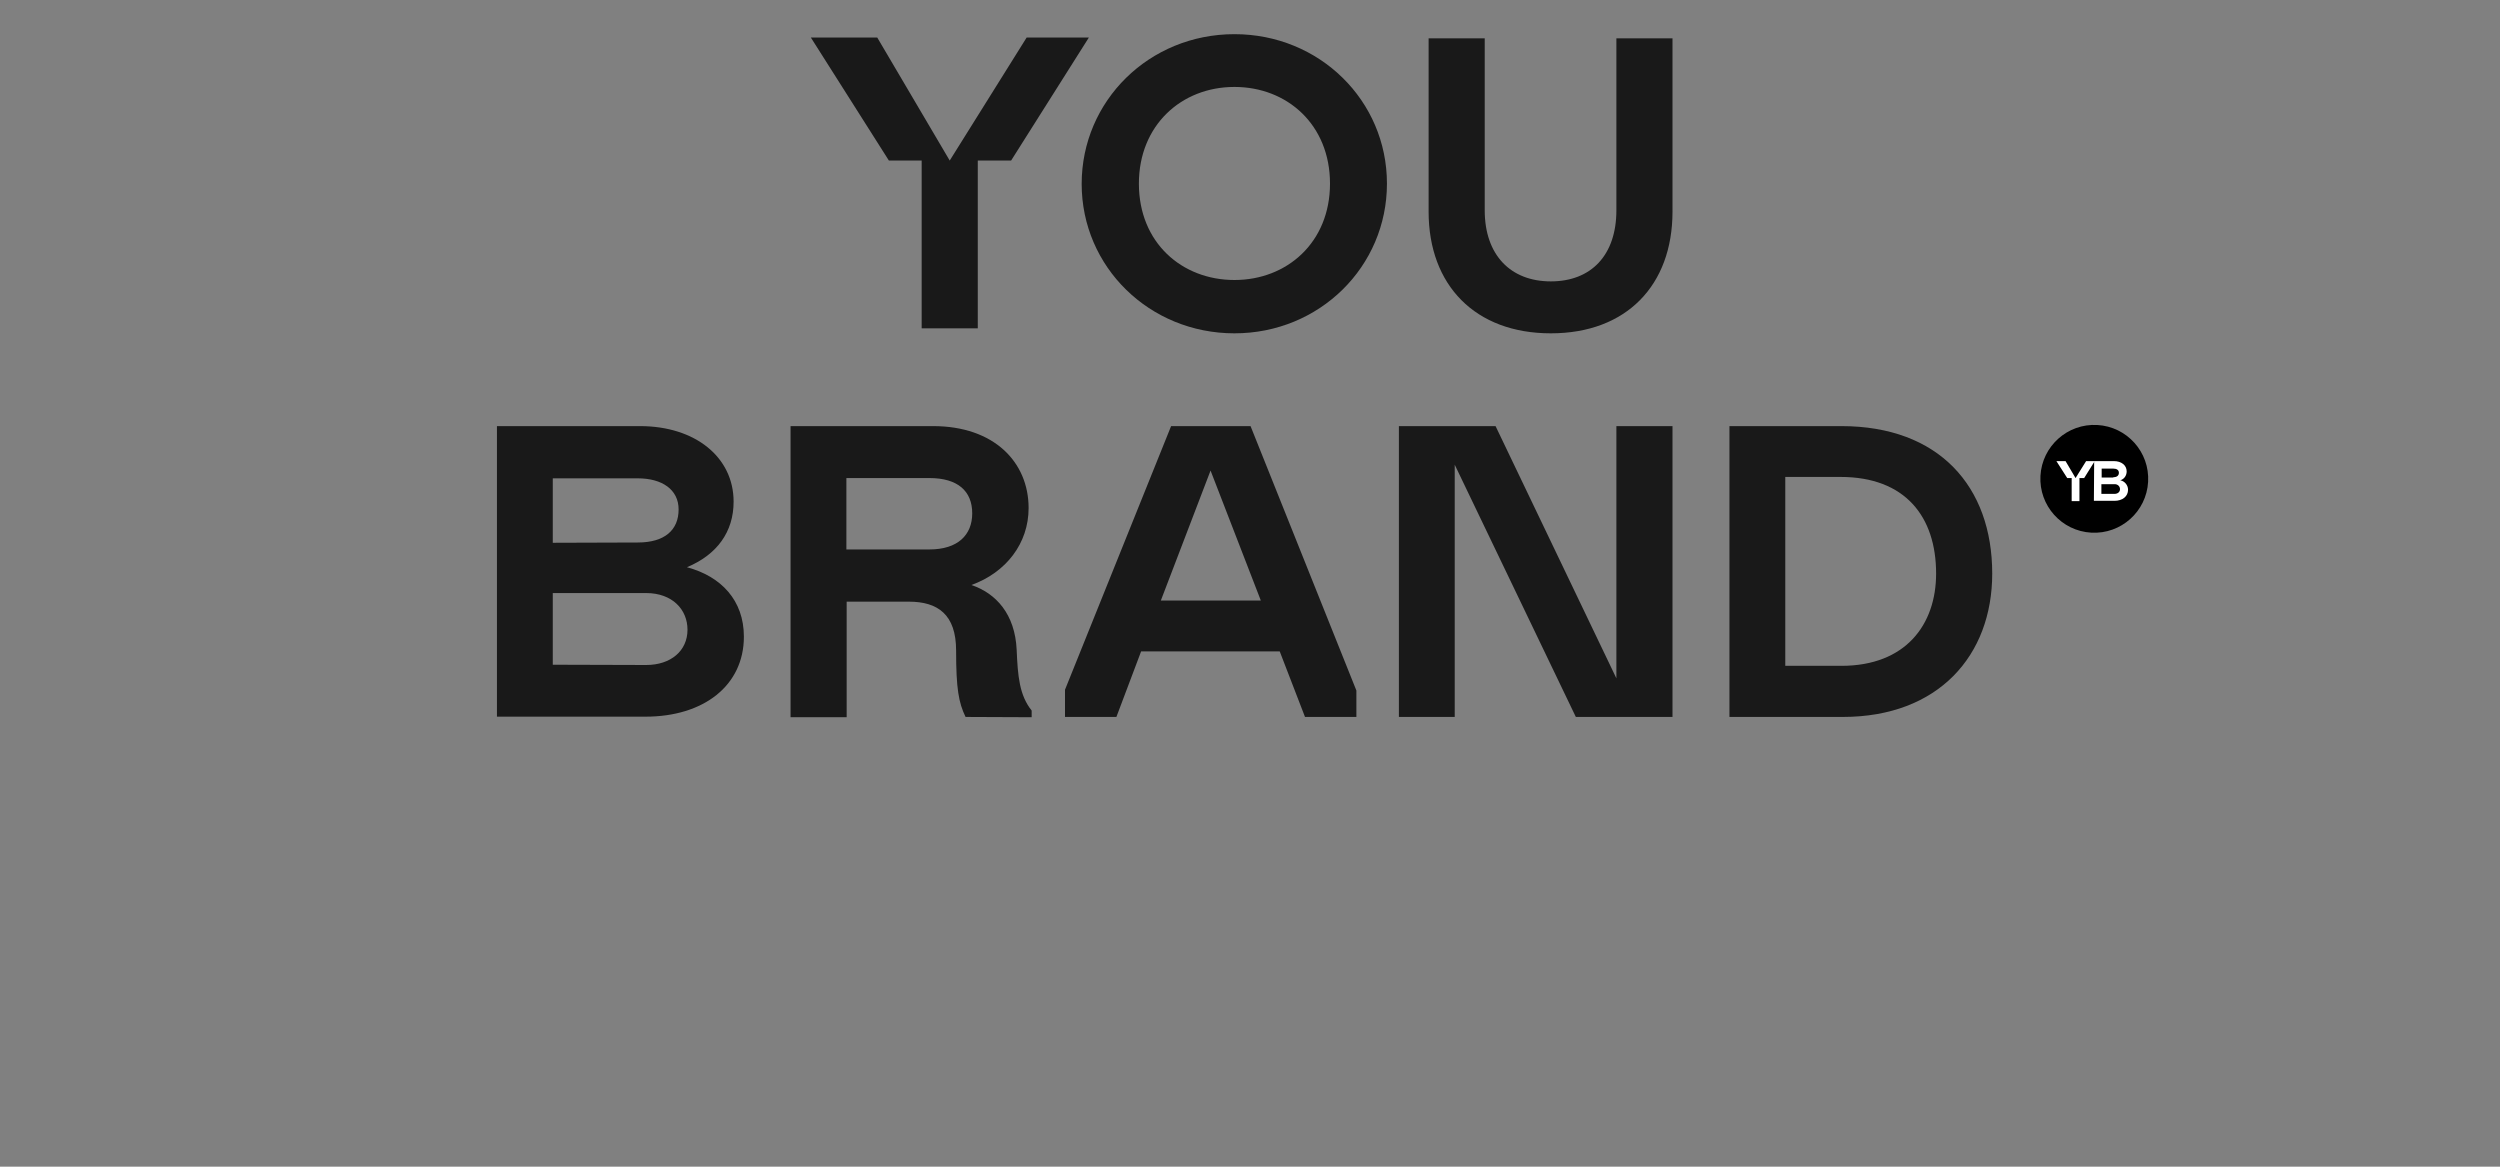 <?xml version="1.0" encoding="utf-8"?>
<!-- Generator: Adobe Illustrator 25.0.1, SVG Export Plug-In . SVG Version: 6.00 Build 0)  -->
<svg version="1.1" id="Layer_1" xmlns="http://www.w3.org/2000/svg" xmlns:xlink="http://www.w3.org/1999/xlink" x="0px" y="0px"
	 viewBox="0 0 900 420" style="enable-background:new 0 0 900 420;" xml:space="preserve">
<rect x="0" y="0" width="900" height="420" fill="#808080" stroke="none"/>
<style type="text/css">
	.st0{fill:#191919;}
	.st1{fill:#FFFFFF;}
</style>
<path class="st0" d="M444.4,12.3c30.6,0,54.9,23.9,54.9,53.8S475,120,444.4,120s-55-23.9-55-53.8S413.7,12.3,444.4,12.3z
	 M444.4,100.8c18.9,0,34.4-13.5,34.4-34.7s-15.4-34.8-34.4-34.8c-19.1,0-34.4,13.8-34.4,34.8C410,87.4,425.5,100.8,444.4,100.8z"/>
<path class="st0" d="M534.5,13.8v61.9c0,16.1,9.3,25.6,23.8,25.6c14.5,0,23.6-9.4,23.6-25.6V13.8h20.2v62.4
	c0,26.5-16.6,43.8-43.8,43.8c-27.2,0-44-17.3-44-43.8V13.8H534.5z"/>
<polygon class="st0" points="392,13.5 369.6,13.5 341.9,57.8 315.8,13.5 291.9,13.5 320,57.8 331.8,57.8 331.8,118.2 352,118.2 
	352,57.8 364,57.8 364,57.8 "/>
<ellipse transform="matrix(5.529867e-02 -0.999 0.999 5.529867e-02 539.625 915.968)" cx="753.9" cy="172.8" rx="19.4" ry="19.4"/>
<polygon class="st1" points="754.1,166 751,166 747.2,172.1 743.6,166 740.3,166 744.2,172.1 745.8,172.1 745.8,180.4 748.6,180.4 
	748.6,172.1 750.3,172.1 750.3,172.1 "/>
<path class="st1" d="M753.9,166h7.1c2.7,0,4.6,1.5,4.6,3.7c0,1.5-0.9,2.8-2.3,3.2c1.6,0.3,2.8,1.8,2.8,3.4c0,2.4-2,4-4.9,4h-7.4
	L753.9,166z M760.8,171.8c1.3,0,2-0.6,2-1.6s-0.8-1.5-2-1.5h-4.2v3.2H760.8z M761.2,177.8c1.2,0,2-0.7,2-1.7c0-1-0.8-1.8-1.9-1.8
	c-0.1,0-0.1,0-0.2,0h-4.6v3.5H761.2z"/>
<path class="st0" d="M178.8,153.4h51.6c19.9,0,33.7,11.2,33.7,27.2c0,10.9-6,19.1-16.8,23.6c12.3,3.3,20.5,11.9,20.5,25
	c0,17.6-14.5,28.8-35.4,28.8h-53.5V153.4z M229.6,195.3c9.7,0,14.7-4.5,14.7-11.9c0-7.2-6-11.2-14.7-11.2H199v23.2L229.6,195.3z
	 M232.6,239.4c8.9,0,14.9-5.1,14.9-12.7c0-7.3-5.5-13.2-14.9-13.2H199v25.8L232.6,239.4z"/>
<path class="st0" d="M347.6,258.1c-2.5-5.2-3.4-10.2-3.4-23.9c0-13-6.6-17.6-17-17.6h-22.4v41.6h-20.2V153.4h51.3
	c22,0,34.4,13,34.4,29.5c0,12.7-8.1,23.2-20.6,27.7c8.9,3,15.7,10.5,16.3,23.3c0.4,9.6,1,16.4,5.4,21.9v2.4L347.6,258.1z
	 M334.6,197.8c10.2,0,15.4-5.2,15.4-13c0-8-5.2-12.7-15.4-12.7h-29.9v25.7H334.6z"/>
<path class="st0" d="M523.8,258.1h-20.2V153.4h34.8l43.5,90.8v-90.8h20.2v104.7h-34.8l-43.6-90.8V258.1z"/>
<path class="st0" d="M622.5,153.4h40.4c35.1,0,54.3,21.7,54.3,53.1c0,29.5-19.4,51.6-53.8,51.6h-40.8V153.4z M642.7,239.7h20.2
	c23.2,0,34.1-14.9,34.1-33.2c0-20.6-11.2-34.8-34.4-34.8h-19.9V239.7z"/>
<path class="st0" d="M450.2,153.4h-28.6l-38.2,94.9v9.8h18.5l8.9-23.6h49.9l9.1,23.6h18.5v-9.5L450.2,153.4z M417.9,216.2l17.9-46.8
	l18.1,46.8H417.9z"/>
</svg>
